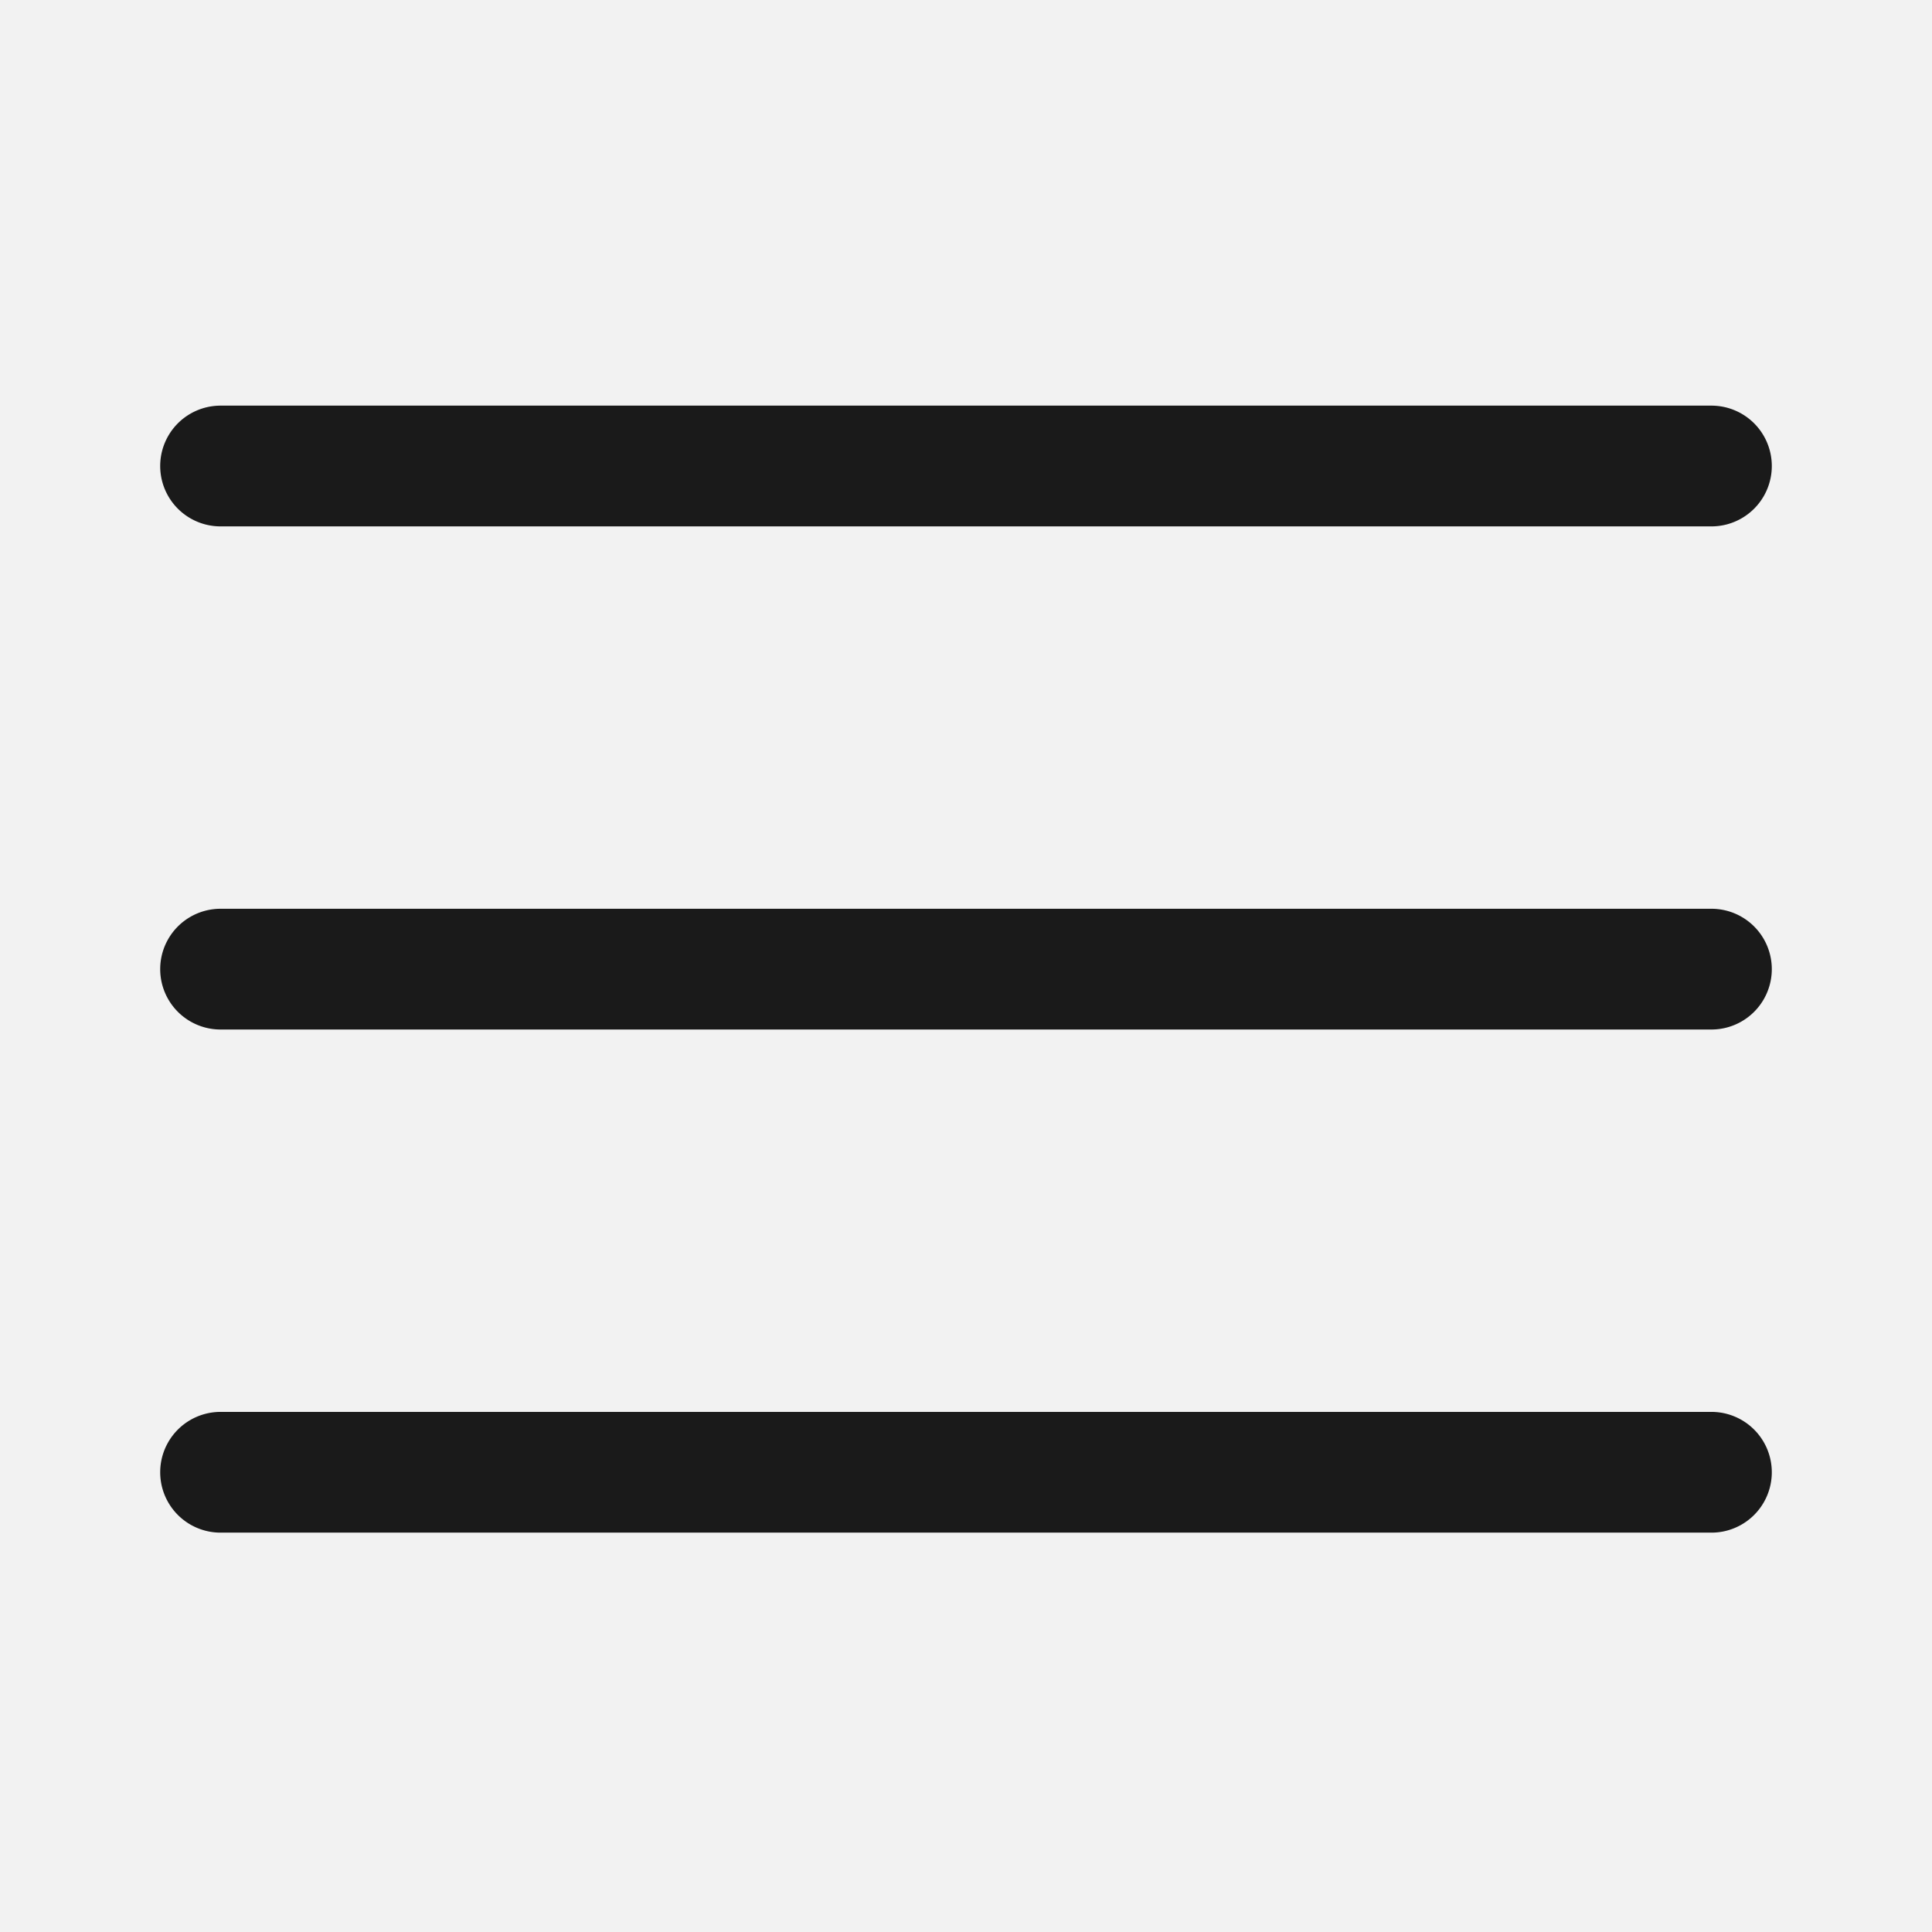 <svg xmlns="http://www.w3.org/2000/svg" width="24" height="24" viewBox="0 0 24 24"><g transform="translate(-18 -14)"><rect width="24" height="24" transform="translate(18 14)" fill="#f2f2f2"/><path d="M39.26,20.539H20.74a.75.75,0,0,1,0-1.5H39.26a.75.75,0,0,1,0,1.5Z" fill="#1a1a1a"/><path d="M39.26,26.789H20.74a.75.75,0,0,1,0-1.5H39.26a.75.75,0,0,1,0,1.5Z" fill="#1a1a1a"/><path d="M39.26,33.039H20.74a.75.75,0,0,1,0-1.5H39.26a.75.75,0,0,1,0,1.5Z" fill="#1a1a1a"/></g></svg>